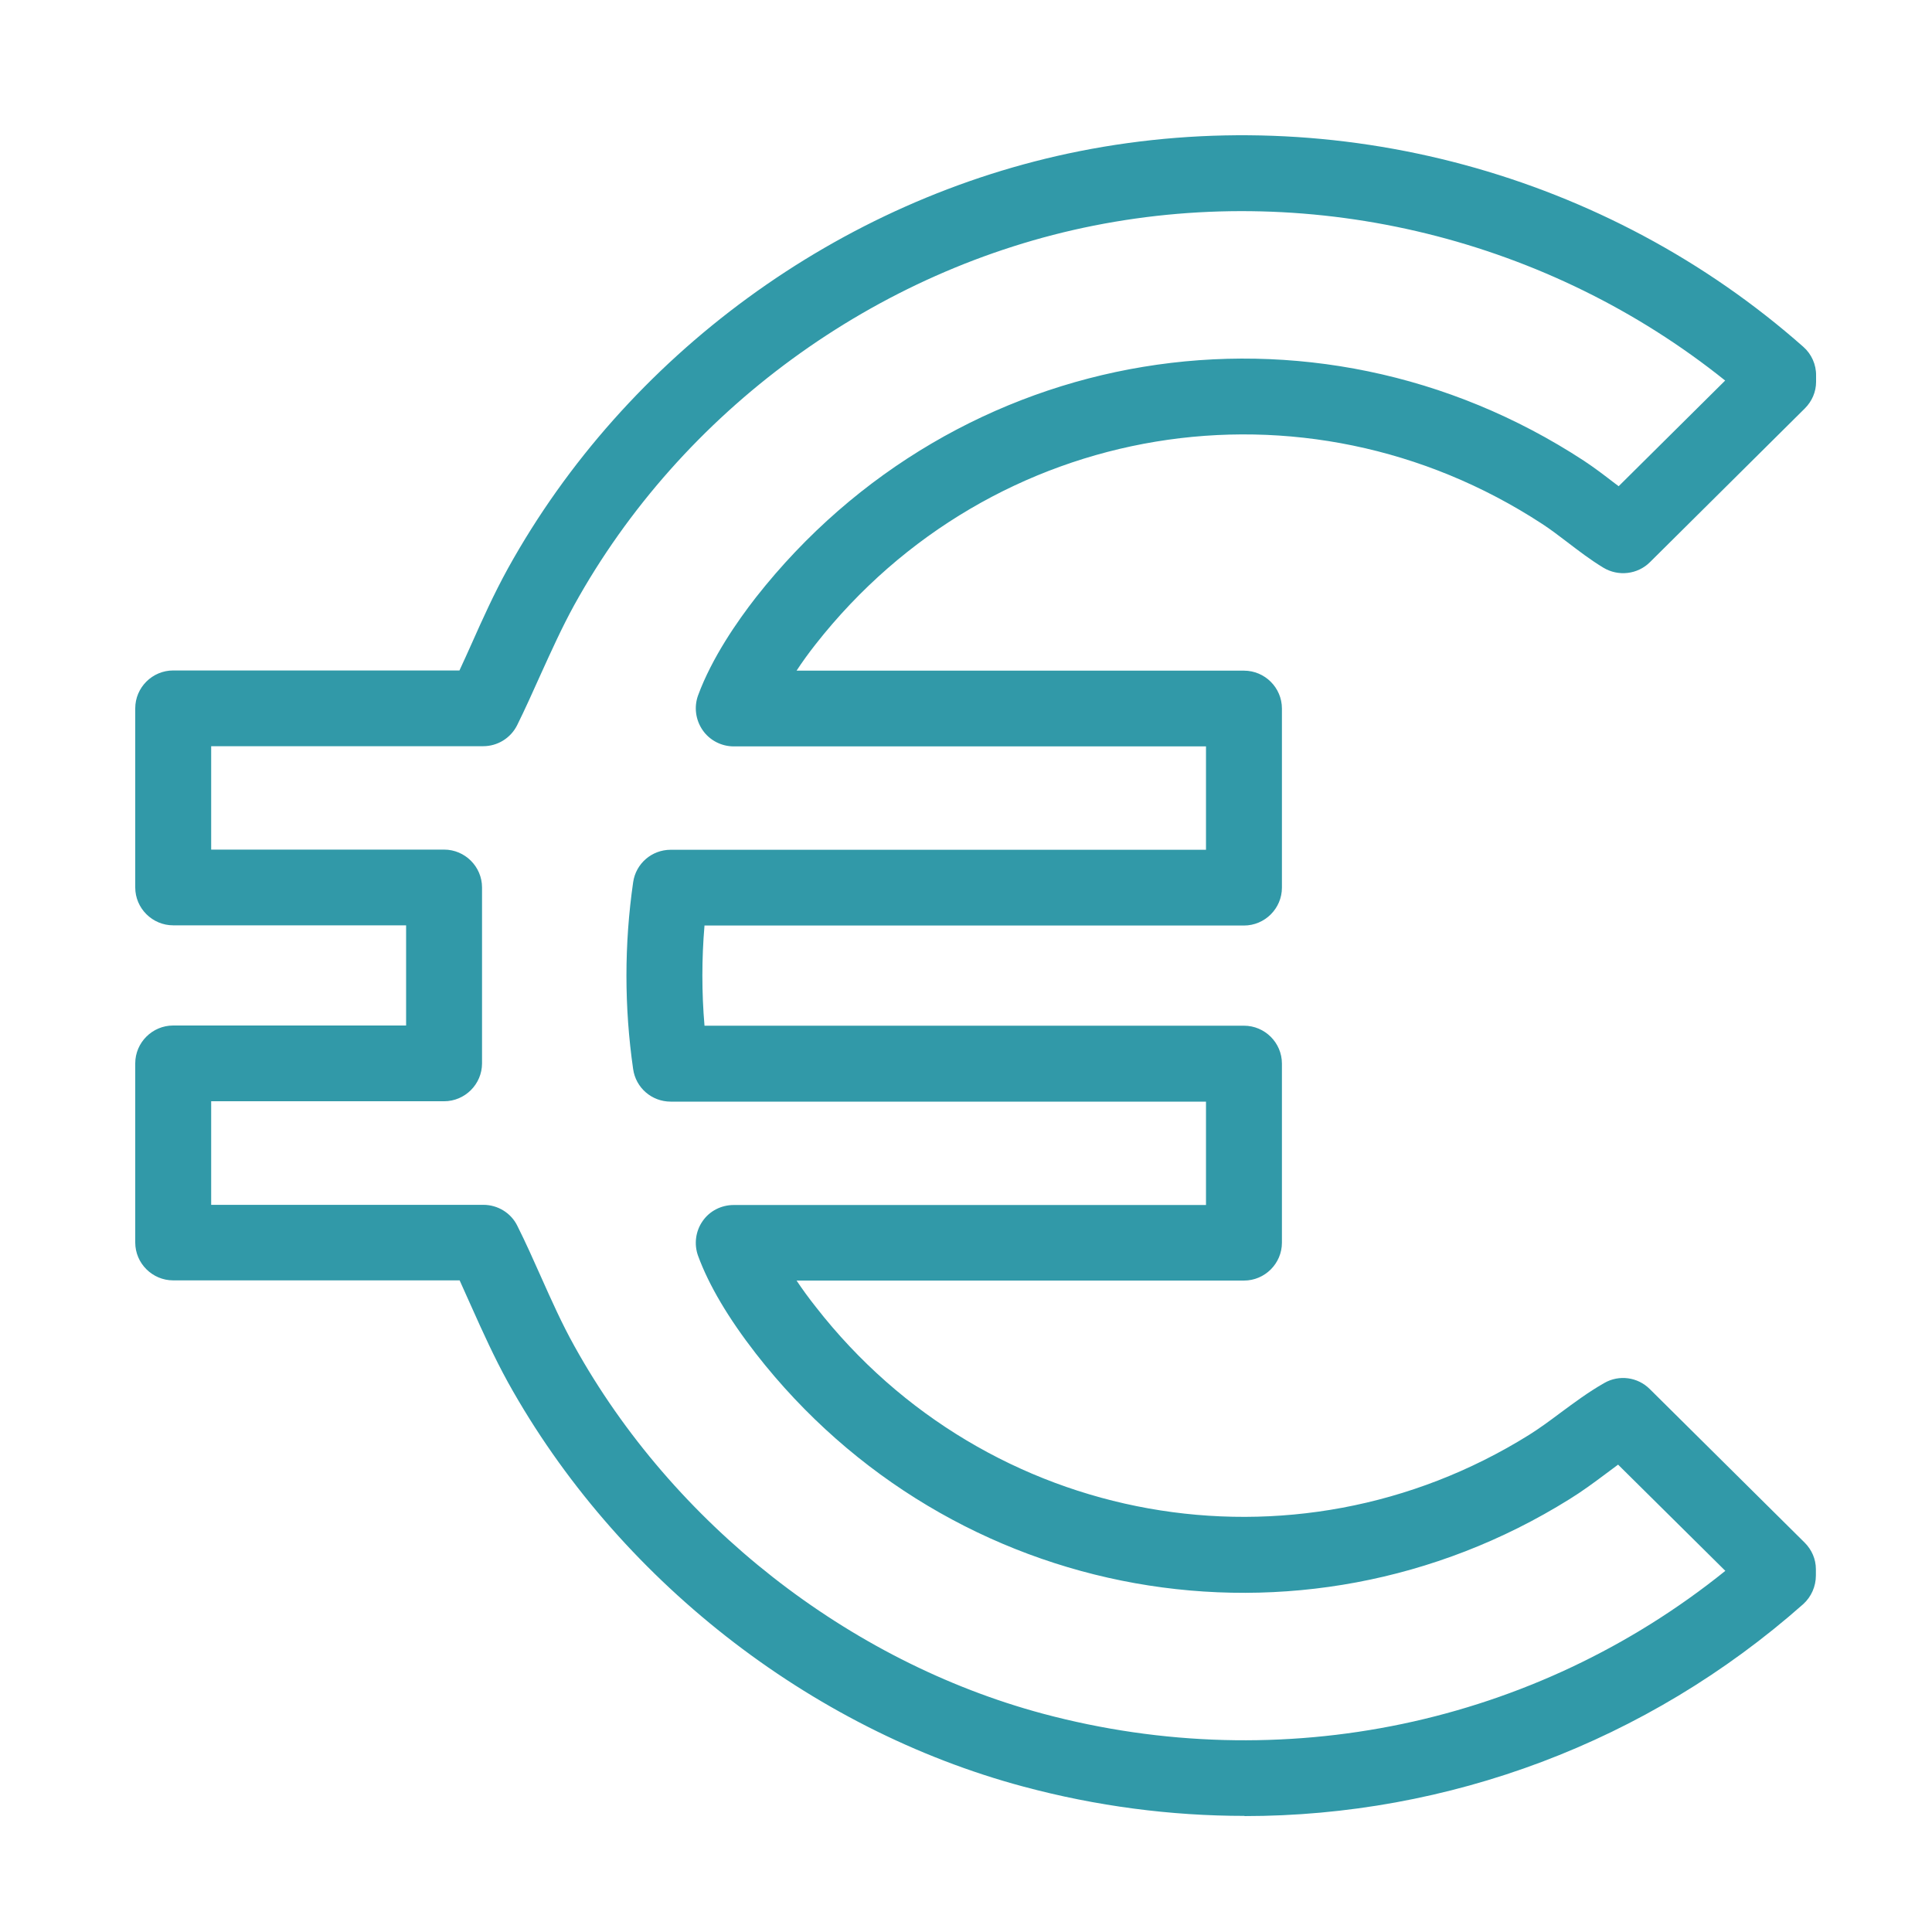 <?xml version="1.0" encoding="UTF-8"?> <svg xmlns="http://www.w3.org/2000/svg" width="100" height="100" viewBox="0 0 100 100" fill="none"><path d="M64.417 93.99C60.605 93.99 56.753 93.49 52.961 92.471C41.879 89.501 31.916 81.68 26.296 71.555C25.589 70.271 24.989 68.948 24.42 67.674C24.213 67.204 23.997 66.743 23.791 66.272H8.965C7.884 66.272 7 65.39 7 64.312V55.04C7 53.962 7.884 53.08 8.965 53.08H21.02V47.895H8.965C7.884 47.895 7 47.013 7 45.935V36.663C7 35.585 7.884 34.703 8.965 34.703H23.781C23.997 34.242 24.203 33.782 24.41 33.321C24.98 32.037 25.579 30.714 26.286 29.43C32.407 18.374 43.46 10.298 55.859 7.828C69.162 5.182 83.173 8.965 93.341 17.953C93.764 18.325 94.01 18.874 94 19.442V19.766C94 20.285 93.784 20.775 93.42 21.138L85.403 29.096C84.764 29.734 83.762 29.851 82.986 29.381C82.308 28.969 81.709 28.508 81.119 28.058C80.667 27.715 80.245 27.391 79.822 27.117C67.502 19.07 51.34 21.736 42.222 33.34C41.859 33.801 41.525 34.262 41.23 34.713H64.387C65.468 34.713 66.352 35.595 66.352 36.673V45.945C66.352 47.023 65.468 47.905 64.387 47.905H36.465C36.318 49.63 36.318 51.365 36.465 53.09H64.387C65.468 53.09 66.352 53.972 66.352 55.05V64.322C66.352 65.4 65.468 66.282 64.387 66.282H41.23C41.525 66.723 41.859 67.184 42.232 67.654C51.094 79.024 66.962 81.866 79.144 74.27C79.675 73.937 80.196 73.555 80.746 73.143C81.463 72.614 82.21 72.055 83.035 71.585C83.801 71.144 84.764 71.271 85.393 71.898L93.41 79.847C93.774 80.21 93.99 80.7 93.99 81.219V81.543C93.99 82.111 93.754 82.65 93.332 83.032C85.246 90.187 74.959 94 64.407 94L64.417 93.99ZM10.93 62.362H25.019C25.766 62.362 26.453 62.783 26.778 63.45C27.21 64.312 27.603 65.194 27.996 66.076C28.556 67.331 29.086 68.517 29.725 69.664C34.834 78.877 43.902 85.992 53.973 88.698C66.372 92.02 79.439 89.256 89.303 81.307L83.752 75.809C83.536 75.966 83.32 76.132 83.094 76.299C82.504 76.74 81.895 77.191 81.227 77.603C67.325 86.267 49.227 83.032 39.127 70.066C37.703 68.233 36.691 66.527 36.131 64.998C35.915 64.4 36.003 63.724 36.367 63.205C36.73 62.675 37.339 62.371 37.978 62.371H62.422V57.02H34.716C33.734 57.02 32.908 56.305 32.771 55.334C32.309 52.129 32.309 48.875 32.771 45.67C32.908 44.7 33.734 43.984 34.716 43.984H62.422V38.633H37.978C37.339 38.633 36.73 38.319 36.367 37.79C36.003 37.261 35.915 36.594 36.131 35.996C36.848 34.046 38.165 32.154 39.127 30.919C49.513 17.707 67.934 14.669 81.974 23.843C82.524 24.206 83.025 24.588 83.507 24.96C83.595 25.029 83.693 25.098 83.782 25.166L89.294 19.697C80.176 12.386 68.101 9.396 56.606 11.68C45.327 13.924 35.276 21.265 29.715 31.331C29.086 32.478 28.546 33.674 27.976 34.928C27.583 35.8 27.19 36.683 26.768 37.535C26.434 38.202 25.756 38.623 25.009 38.623H10.93V43.975H22.985C24.066 43.975 24.95 44.857 24.95 45.935V55.04C24.95 56.118 24.066 57.001 22.985 57.001H10.93V62.352V62.362Z" fill="#3199A8"></path></svg> 